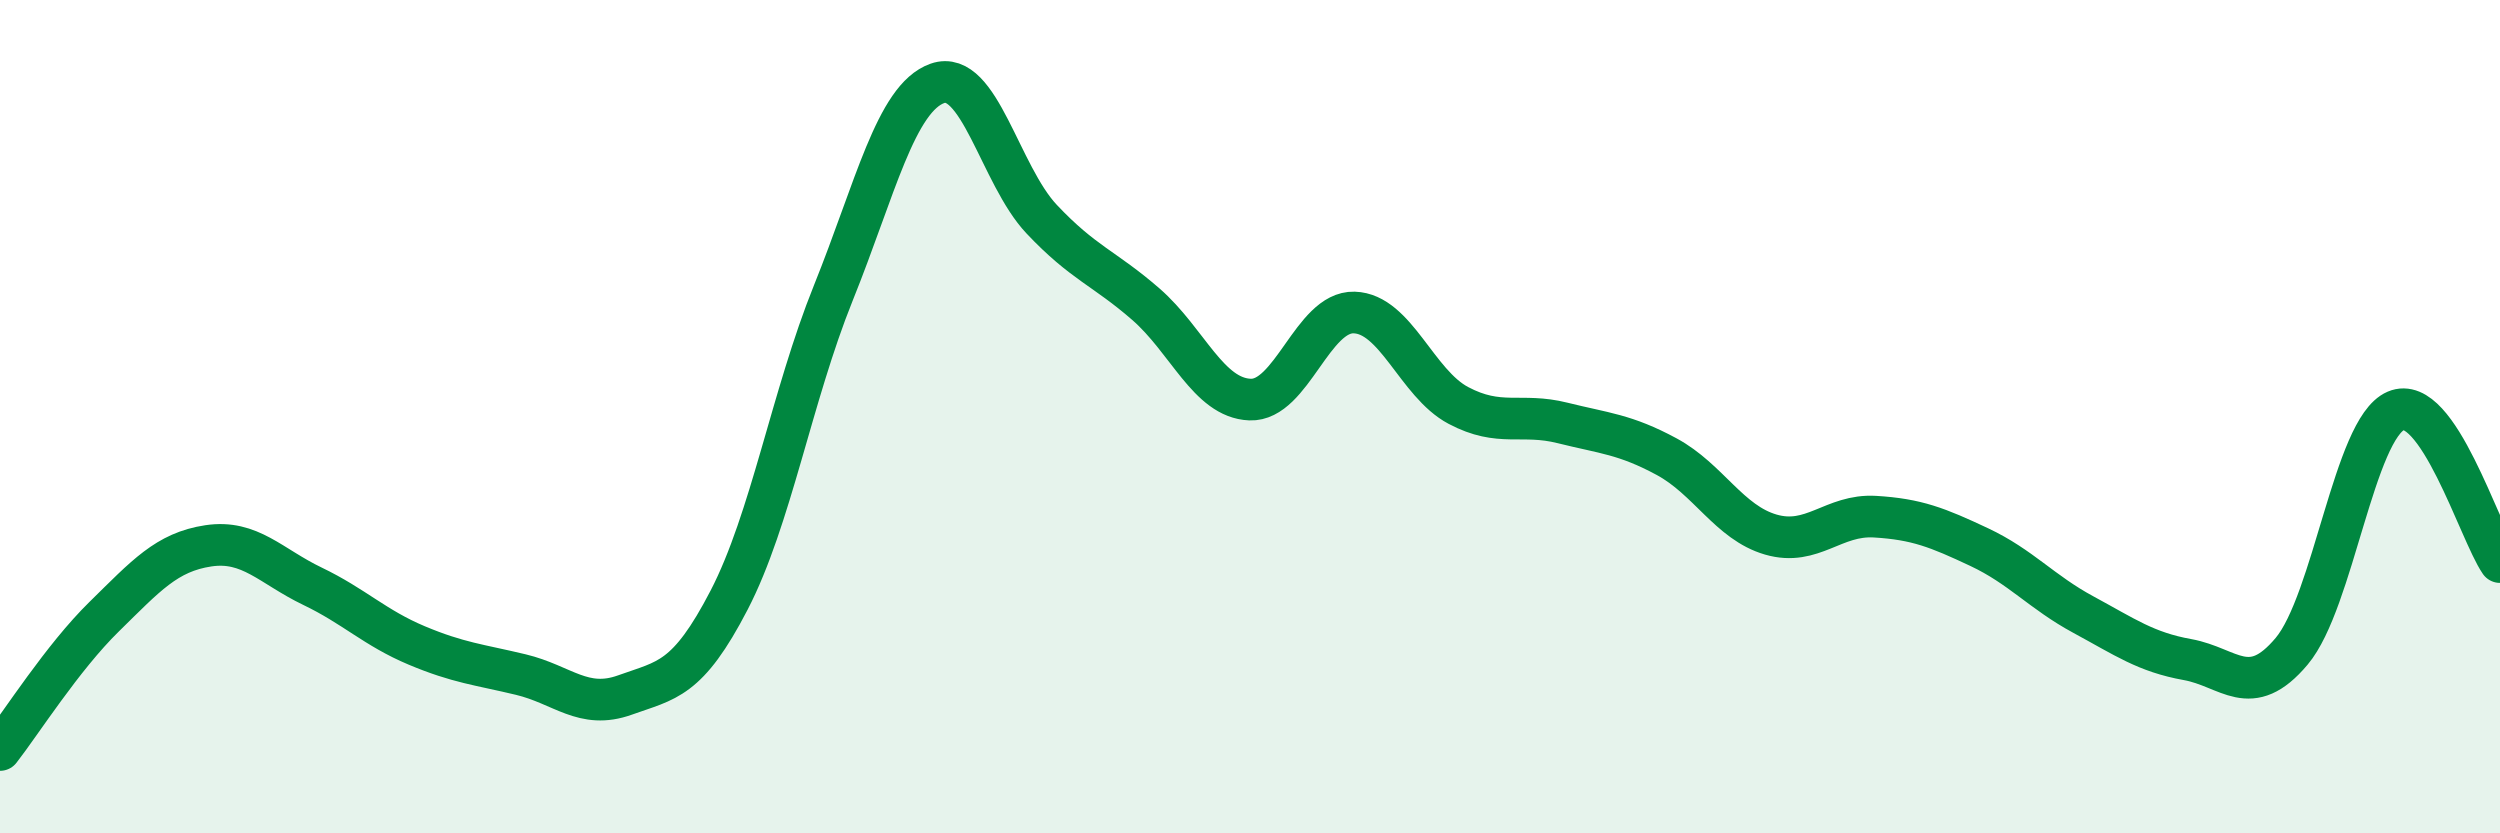 
    <svg width="60" height="20" viewBox="0 0 60 20" xmlns="http://www.w3.org/2000/svg">
      <path
        d="M 0,18 C 0.5,17.36 1.5,15.78 2.5,14.8 C 3.5,13.82 4,13.25 5,13.1 C 6,12.95 6.5,13.59 7.5,14.07 C 8.5,14.55 9,15.07 10,15.49 C 11,15.91 11.5,15.95 12.5,16.19 C 13.5,16.43 14,17.04 15,16.68 C 16,16.32 16.5,16.33 17.5,14.4 C 18.5,12.47 19,9.51 20,7.03 C 21,4.55 21.5,2.35 22.5,2 C 23.5,1.65 24,4.2 25,5.26 C 26,6.32 26.5,6.43 27.5,7.3 C 28.5,8.17 29,9.55 30,9.59 C 31,9.63 31.5,7.47 32.5,7.5 C 33.5,7.53 34,9.2 35,9.73 C 36,10.26 36.5,9.9 37.5,10.15 C 38.5,10.4 39,10.42 40,10.96 C 41,11.5 41.5,12.54 42.5,12.83 C 43.5,13.12 44,12.34 45,12.4 C 46,12.46 46.5,12.66 47.5,13.13 C 48.5,13.6 49,14.21 50,14.75 C 51,15.29 51.5,15.65 52.5,15.83 C 53.5,16.01 54,16.82 55,15.63 C 56,14.44 56.5,10.29 57.5,9.86 C 58.5,9.43 59.5,12.76 60,13.49L60 20L0 20Z"
        fill="#008740"
        opacity="0.1"
        stroke-linecap="round"
        stroke-linejoin="round"
      />
      <path
        d="M 0,18 C 0.5,17.36 1.5,15.78 2.5,14.8 C 3.5,13.82 4,13.25 5,13.1 C 6,12.95 6.5,13.59 7.5,14.07 C 8.5,14.55 9,15.07 10,15.49 C 11,15.91 11.5,15.95 12.5,16.19 C 13.5,16.43 14,17.04 15,16.68 C 16,16.32 16.5,16.33 17.5,14.4 C 18.5,12.47 19,9.51 20,7.03 C 21,4.55 21.5,2.35 22.5,2 C 23.5,1.65 24,4.2 25,5.26 C 26,6.32 26.5,6.43 27.5,7.3 C 28.5,8.17 29,9.55 30,9.59 C 31,9.63 31.5,7.47 32.5,7.5 C 33.5,7.53 34,9.2 35,9.73 C 36,10.26 36.5,9.9 37.5,10.15 C 38.5,10.4 39,10.42 40,10.96 C 41,11.5 41.5,12.54 42.5,12.83 C 43.5,13.12 44,12.34 45,12.4 C 46,12.46 46.5,12.66 47.5,13.13 C 48.5,13.6 49,14.21 50,14.75 C 51,15.29 51.5,15.65 52.5,15.83 C 53.5,16.01 54,16.82 55,15.63 C 56,14.44 56.5,10.29 57.5,9.86 C 58.5,9.43 59.5,12.76 60,13.49"
        stroke="#008740"
        stroke-width="1"
        fill="none"
        stroke-linecap="round"
        stroke-linejoin="round"
      />
    </svg>
  